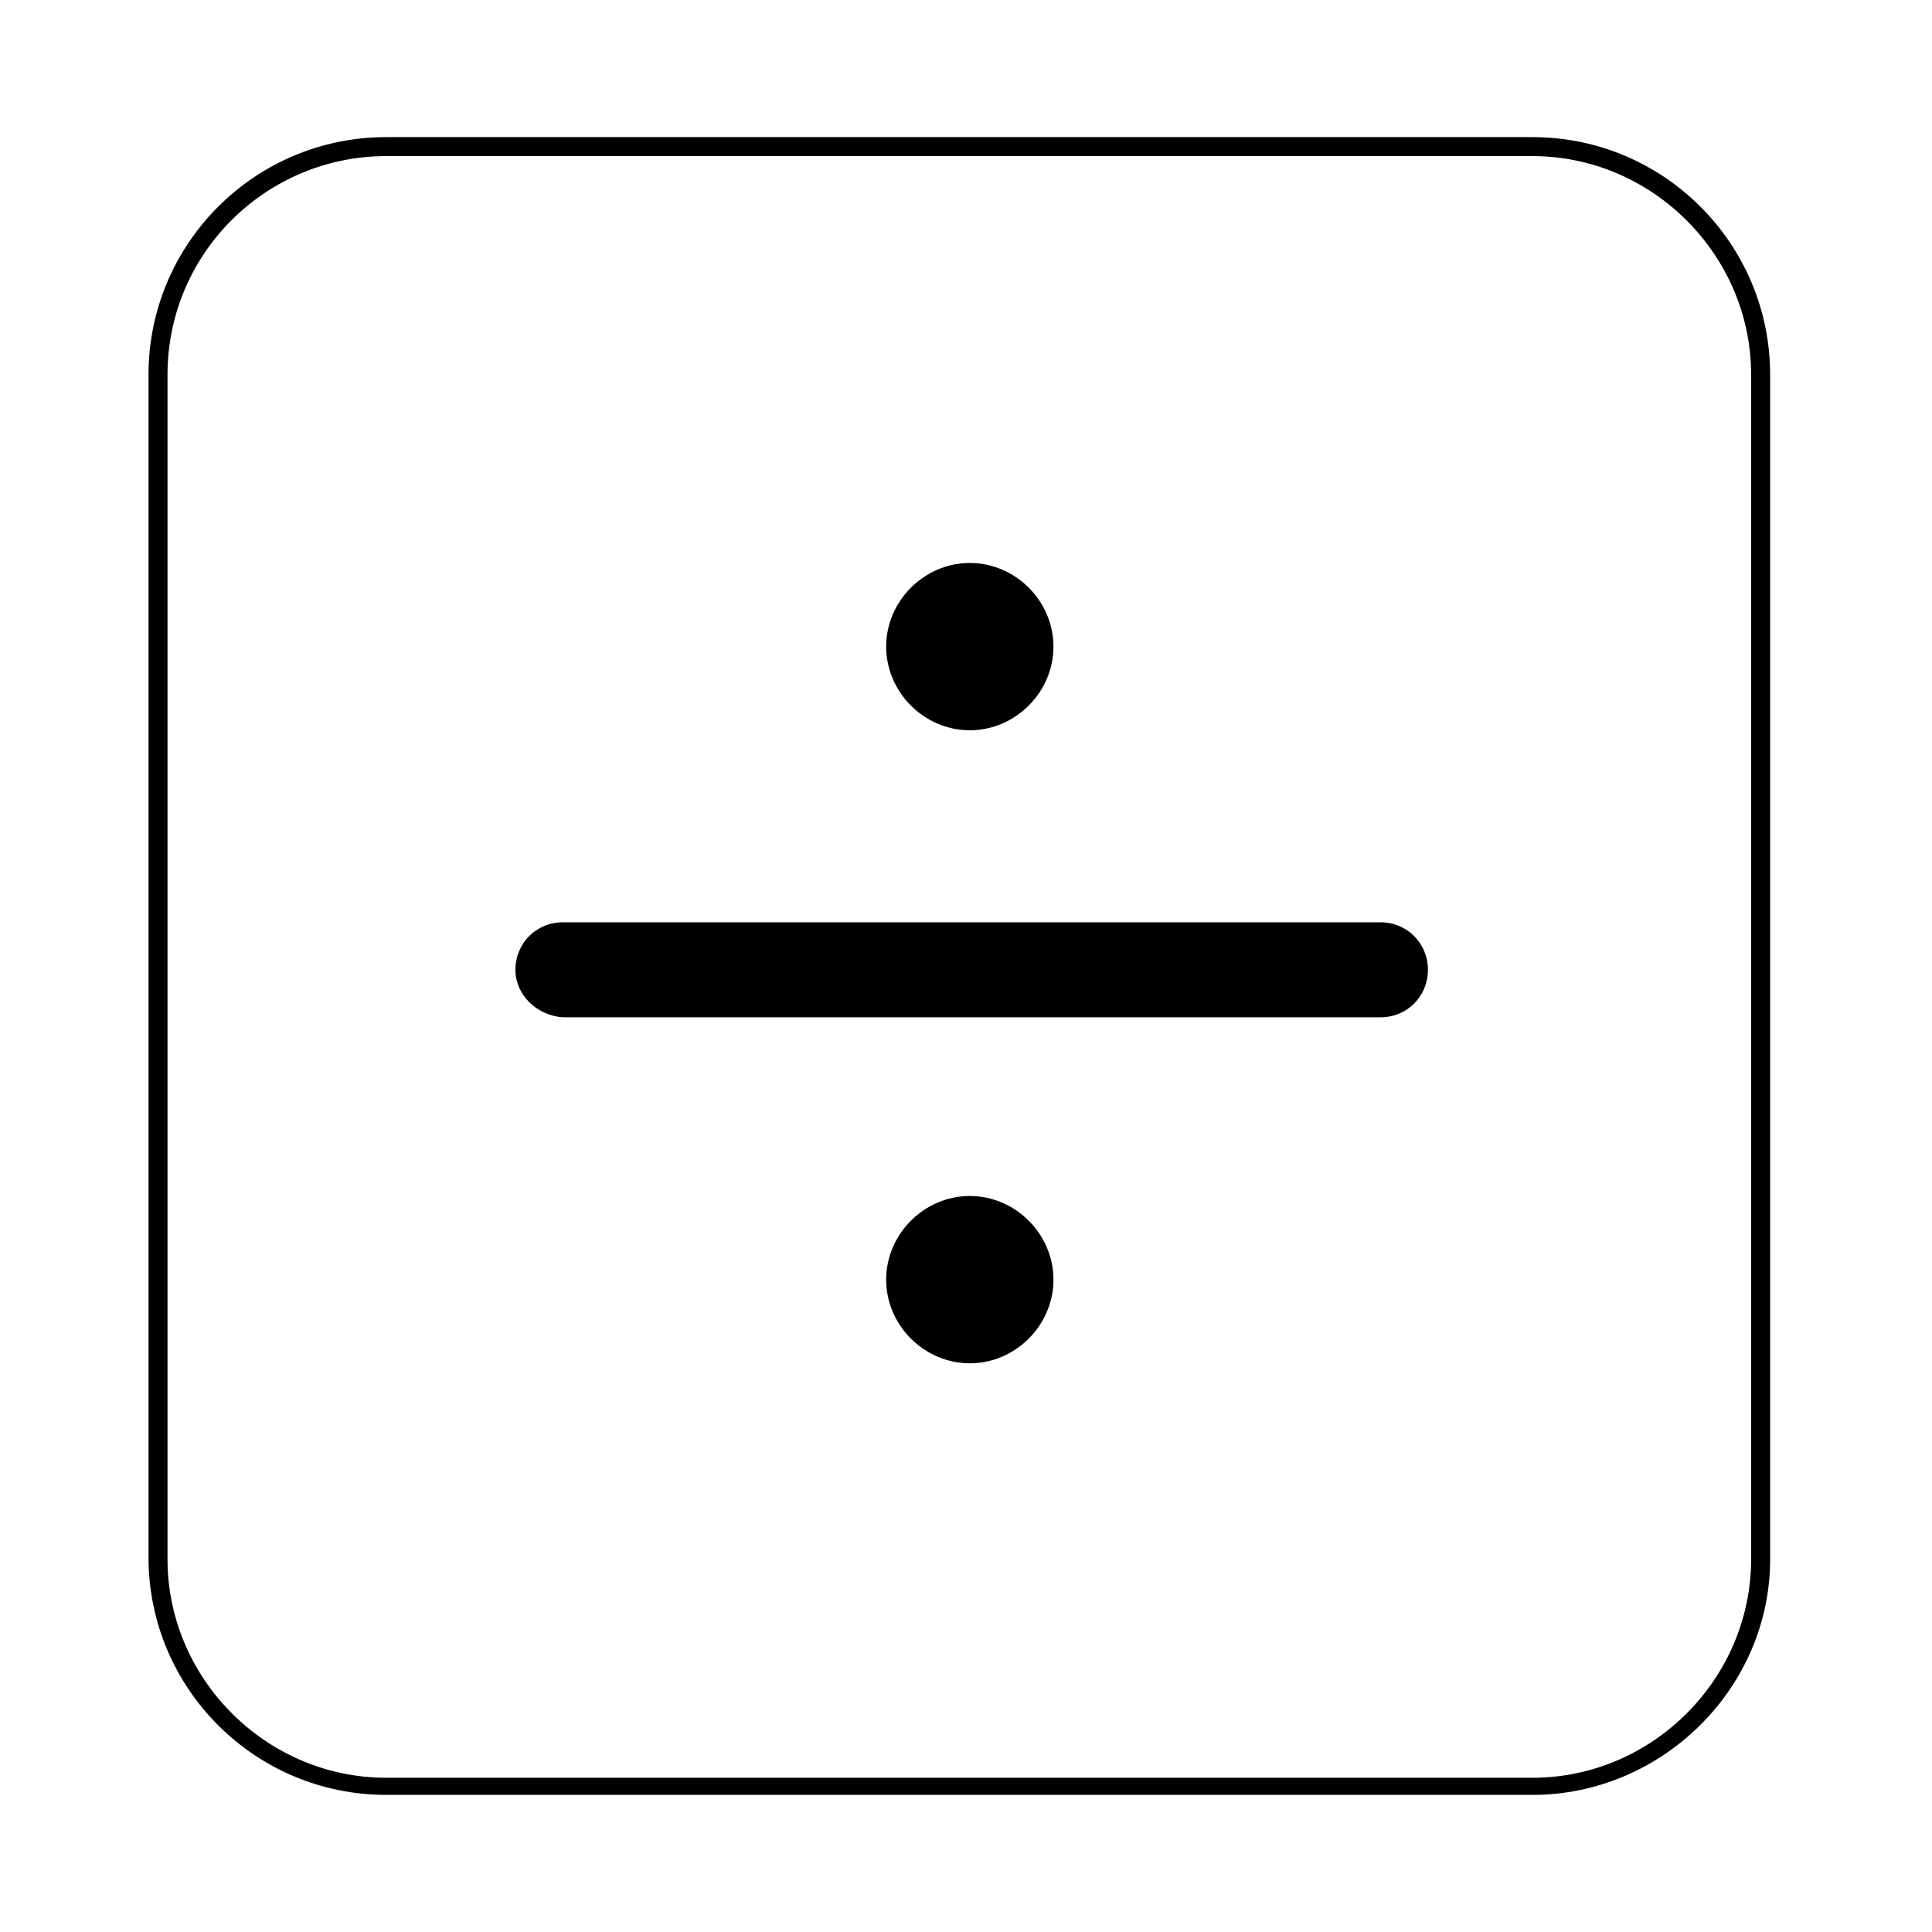 <?xml version="1.0" encoding="UTF-8"?>
<!-- Uploaded to: ICON Repo, www.iconrepo.com, Generator: ICON Repo Mixer Tools -->
<svg fill="#000000" width="800px" height="800px" version="1.1" viewBox="144 144 512 512" xmlns="http://www.w3.org/2000/svg">
 <g>
  <path d="m280.59 401.01c0-7.055 5.543-12.594 12.594-12.594h216.64c7.055 0 12.594 5.543 12.594 12.594 0 7.055-5.543 12.594-12.594 12.594h-216.64c-7.051-0.504-12.594-6.047-12.594-12.594z"/>
  <path d="m401.01 337.53c-12.09 0-22.168-10.078-22.168-22.168s10.078-22.168 22.168-22.168c12.09 0 22.168 10.078 22.168 22.168-0.004 12.09-10.078 22.168-22.168 22.168z"/>
  <path d="m401.01 505.29c-12.09 0-22.168-10.078-22.168-22.168s10.078-22.168 22.168-22.168c12.09 0 22.168 10.078 22.168 22.168-0.004 12.094-10.078 22.168-22.168 22.168z"/>
  <path d="m550.13 619.66h-303.8c-34.762 0-62.977-28.215-62.977-62.977v-313.37c0-34.762 28.215-62.977 62.977-62.977h303.8c34.762 0 62.977 28.215 62.977 62.977v313.88c0 34.258-28.715 62.473-62.977 62.473zm-303.8-434.29c-31.738 0-57.938 25.695-57.938 57.938v313.88c0 31.738 26.199 57.938 57.938 57.938h303.8c31.738 0 57.938-26.199 57.938-57.938v-313.88c0-31.738-26.199-57.938-57.938-57.938z"/>
 </g>
</svg>